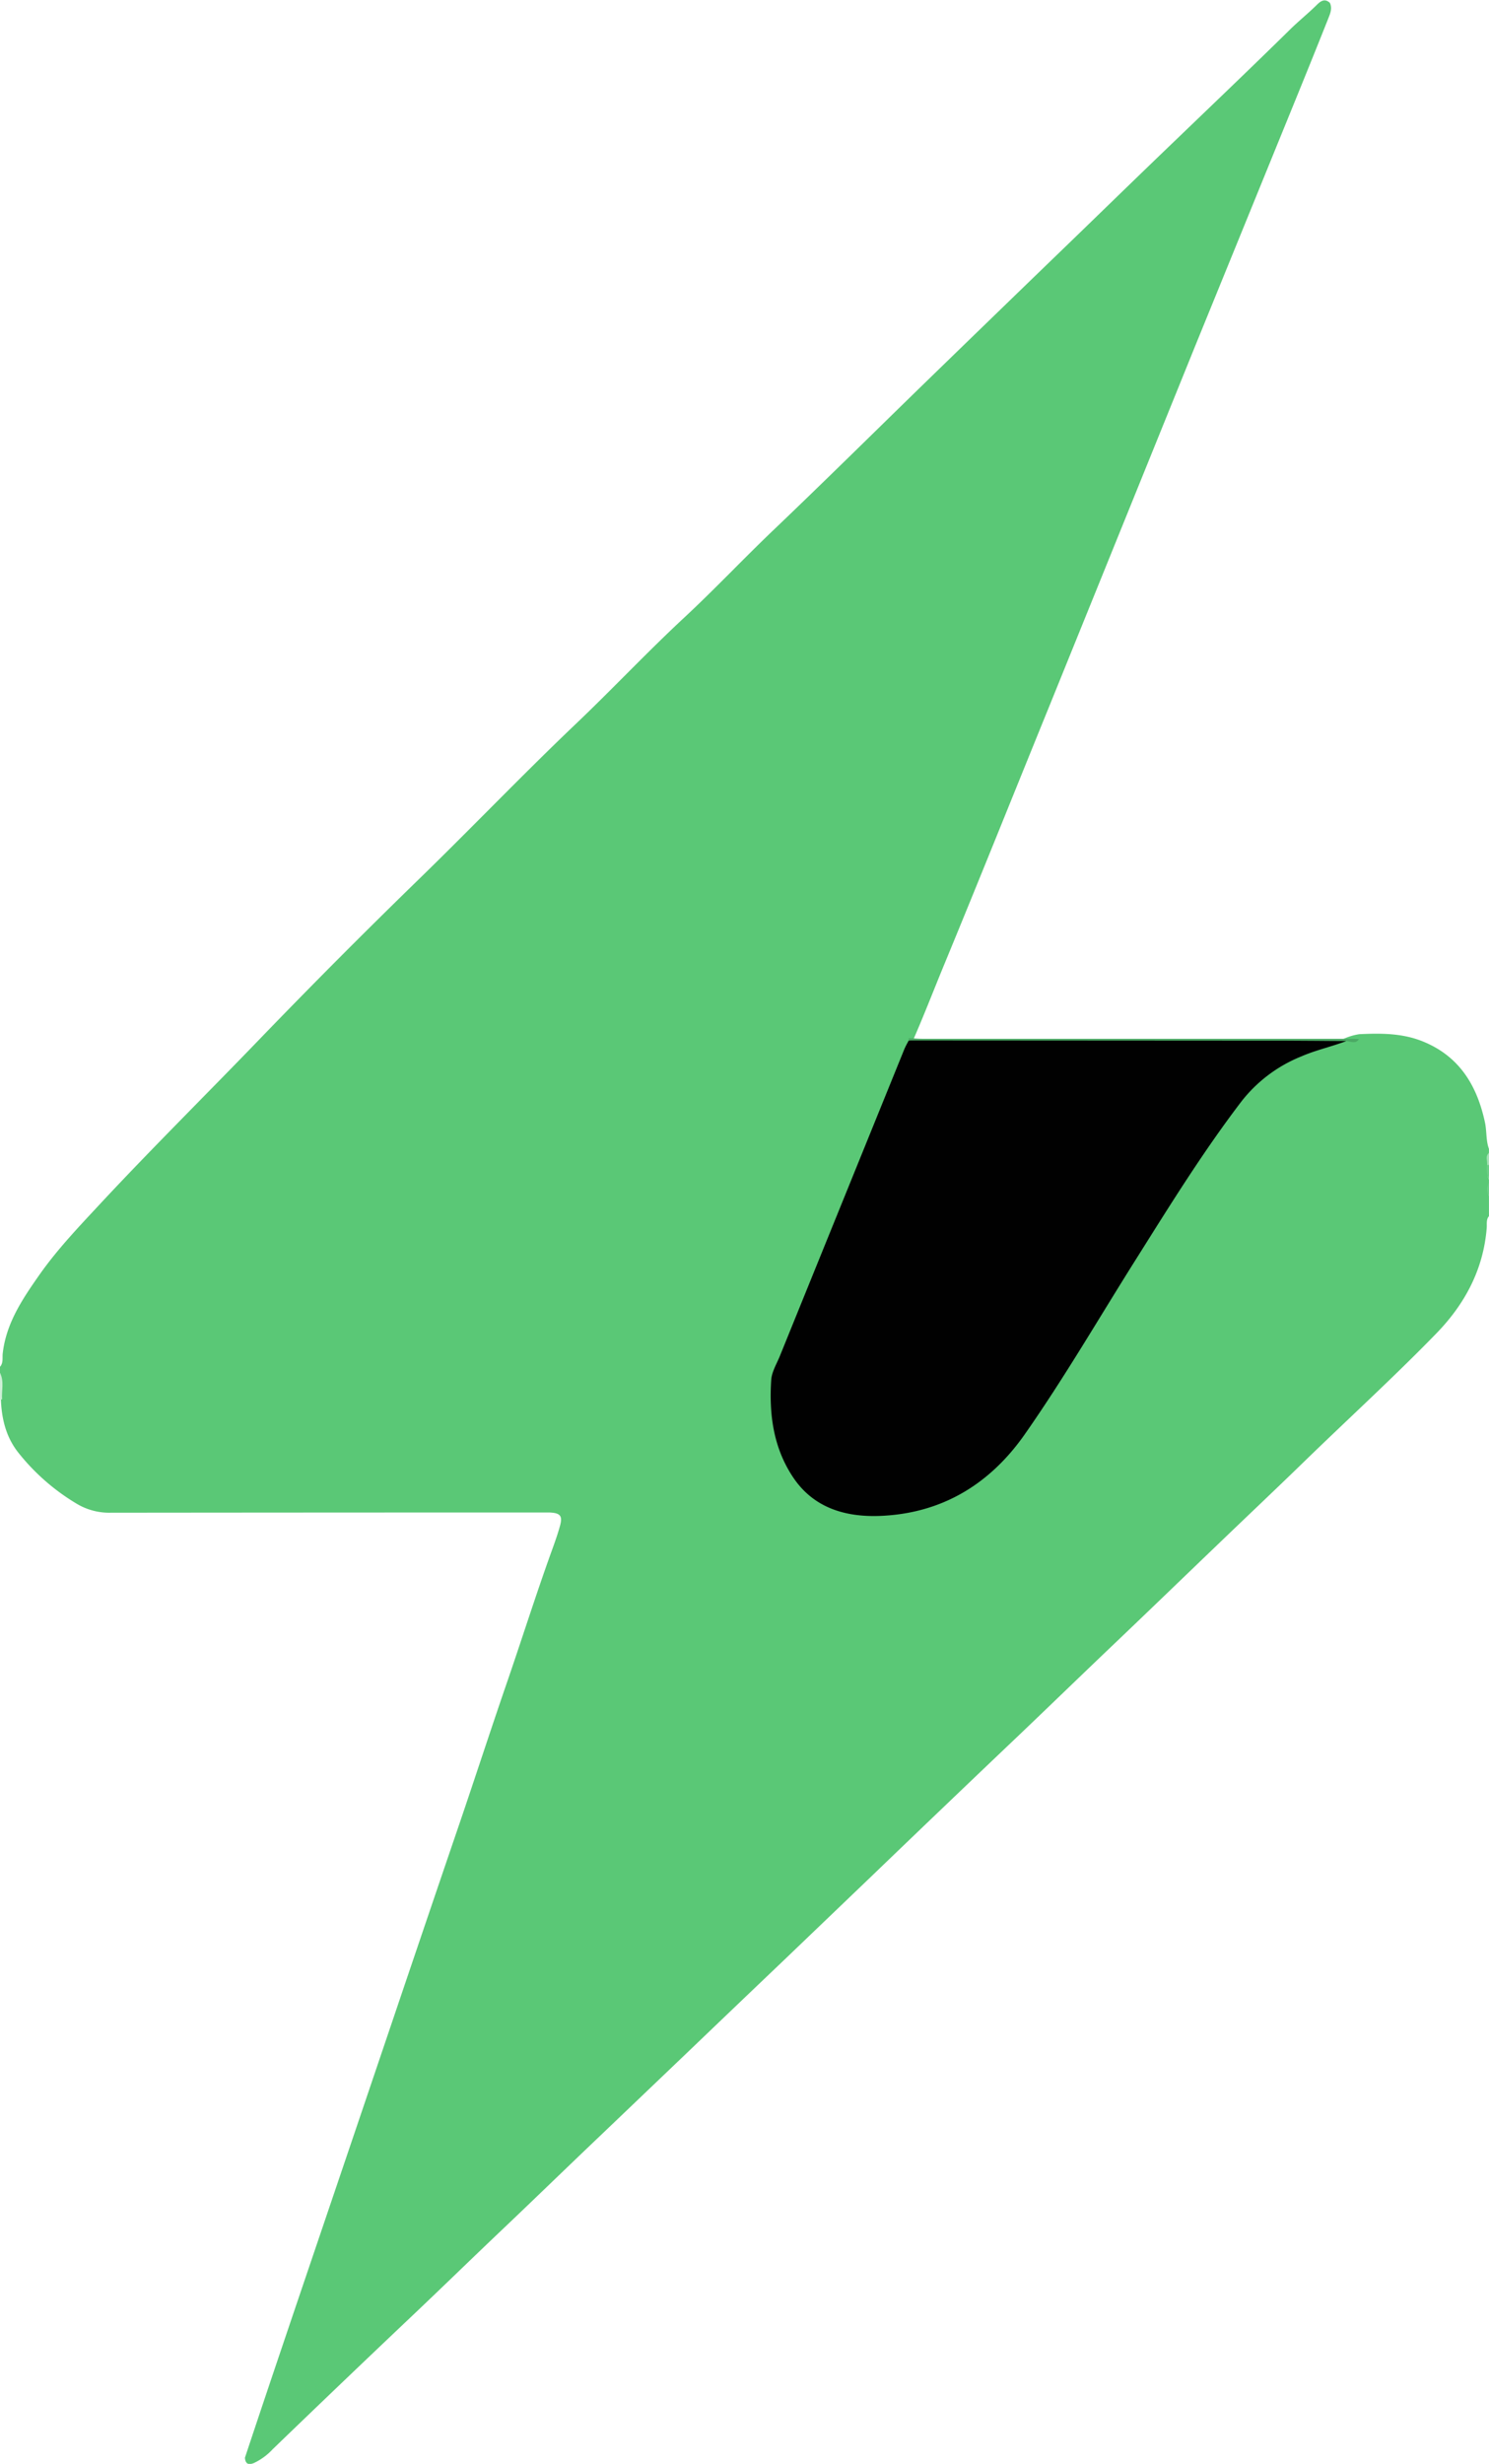 <svg id="组_4_拷贝_4" data-name="组 4 拷贝 4" xmlns="http://www.w3.org/2000/svg" viewBox="0 0 331.91 548.82"><defs><style>.cls-1{fill:#5ac876;}.cls-2{fill:#cfefd7;}.cls-3{fill:#6cce86;}.cls-4{fill:#a6e1b6;}.cls-5{fill:#010101;}.cls-6{fill:#4ba964;}</style></defs><title>logo2</title><path class="cls-1" d="M112.54,316.56V315.2c.79-.89.49-2,.61-3,.77-6.73,4.4-12.1,8.12-17.41,4.13-5.9,9.14-11.08,14-16.32,11.36-12.16,23.19-23.87,34.74-35.84q17.65-18.3,35.86-36c11.83-11.5,23.24-23.42,35.19-34.79,8.11-7.72,15.78-15.89,24-23.52,6.82-6.34,13.2-13.12,19.93-19.54,11.22-10.7,22.25-21.6,33.36-32.41q14.49-14.07,29-28.09c9-8.67,17.91-17.38,26.91-26,8.56-8.23,17.15-16.42,25.62-24.74,2-2,4.18-3.72,6.17-5.69.82-.81,1.77-1.56,2.94-.45.6,1.32,0,2.51-.46,3.7-4.3,10.82-8.73,21.58-13.12,32.37Q387.23,67.54,379,87.71,362.74,127.84,346.46,168c-7.78,19.11-15.46,38.27-23.34,57.34-2.34,5.66-4.54,11.37-7,17,0,.23-.07.45-.11.68q-8.91,21.72-17.69,43.49c-3.65,9.05-7.15,18.16-11.09,27.08-2,4.59-2.07,9-1.31,13.7a32,32,0,0,0,3,9.73c3.55,6.79,9.56,9.77,16.84,10.19,13.25.75,23.85-4.87,32.11-14.8,6.19-7.45,10.85-16,16-24.2,9.93-15.82,19.49-31.88,30.29-47.13,1.75-2.47,3.56-4.9,5.53-7.2a31.76,31.76,0,0,1,18.7-10.59,31.43,31.43,0,0,0,4-1.29,13.05,13.05,0,0,1,3.15-.89c4.84-.23,9.66-.24,14.27,1.66,8.1,3.32,12,9.86,13.74,18,.42,1.94.19,4,.89,5.89v.91c-.48.89-.12,1.85-.23,2.76.11,1.05-.25,2.12.23,3.14v.91a3.56,3.56,0,0,0,0,2.72v4.54c-.66.78-.43,1.74-.5,2.62-.73,9.28-4.9,17-11.23,23.51-9.49,9.75-19.56,18.93-29.32,28.41-6.56,6.38-13.22,12.65-19.82,19-7.75,7.43-15.47,14.89-23.25,22.29-6.95,6.62-13.85,13.31-20.8,19.93Q323.11,413,306.78,428.7q-9.91,9.49-19.84,19-10.5,10-21,20.06l-19.85,18.95c-7.12,6.77-14.17,13.62-21.3,20.39-6.8,6.45-13.52,13-20.32,19.44q-15.65,14.82-31.15,29.77a13.55,13.55,0,0,1-4.18,3.07c-1.2.49-1.91.21-2-1.19,6.25-18.8,12.64-37.56,19-56.32,9.53-28.07,19-56.17,28.58-84.22,3.57-10.45,7-21,10.57-31.39,3.51-10.15,6.73-20.4,10.39-30.5.59-1.64,1.17-3.28,1.65-5,.68-2.33.16-3-2.32-3.11-.83,0-1.66,0-2.5,0q-47.64,0-95.3.05a14.08,14.08,0,0,1-7.71-2.08,47.94,47.94,0,0,1-13-11.46c-2.7-3.5-3.61-7.53-3.77-11.82C112.64,320.42,113,318.47,112.54,316.56Z" transform="translate(-112.54 -10.75)"/><path class="cls-2" d="M113,322.46h-.46v-5.9C113.52,318.46,112.86,320.49,113,322.46Z" transform="translate(-112.54 -10.75)"/><path class="cls-3" d="M444.46,273.42a5.66,5.66,0,0,1-.43-3.22c.18-.3.32-.29.43,0Z" transform="translate(-112.54 -10.75)"/><path class="cls-4" d="M444.46,270.24l-.43,0c.12-.9-.51-1.92.43-2.68Z" transform="translate(-112.54 -10.75)"/><path class="cls-3" d="M444.46,277.05a2.41,2.41,0,0,1,0-2.72Z" transform="translate(-112.54 -10.75)"/><path class="cls-5" d="M412.64,242.64c-3.3,1.26-6.76,2-10,3.41a32.09,32.09,0,0,0-13.42,10.1c-8.5,11.14-15.85,23-23.32,34.87-8.27,13.1-16.05,26.54-24.95,39.24-7.78,11.1-18.46,17.58-32.14,18.15-7.78.32-15-1.75-19.59-8.76-4.3-6.52-5.27-13.93-4.77-21.53.13-1.87,1.29-3.69,2-5.5q13.8-34,27.64-68.09c.28-.69.66-1.34,1-2a5.65,5.65,0,0,1,2.45-.19q46.35,0,92.69,0C411,242.33,411.91,242,412.64,242.64Z" transform="translate(-112.54 -10.75)"/><path class="cls-6" d="M412.64,242.64c-4.39,0-8.77-.08-13.16-.08l-84.38-.05c0-.17,0-.34,0-.52,1.05.06,2.11.15,3.16.15h95.21c.68,0,1.36,0,2,.06C414.68,243.41,413.61,242.68,412.64,242.64Z" transform="translate(-112.54 -10.75)"/></svg>